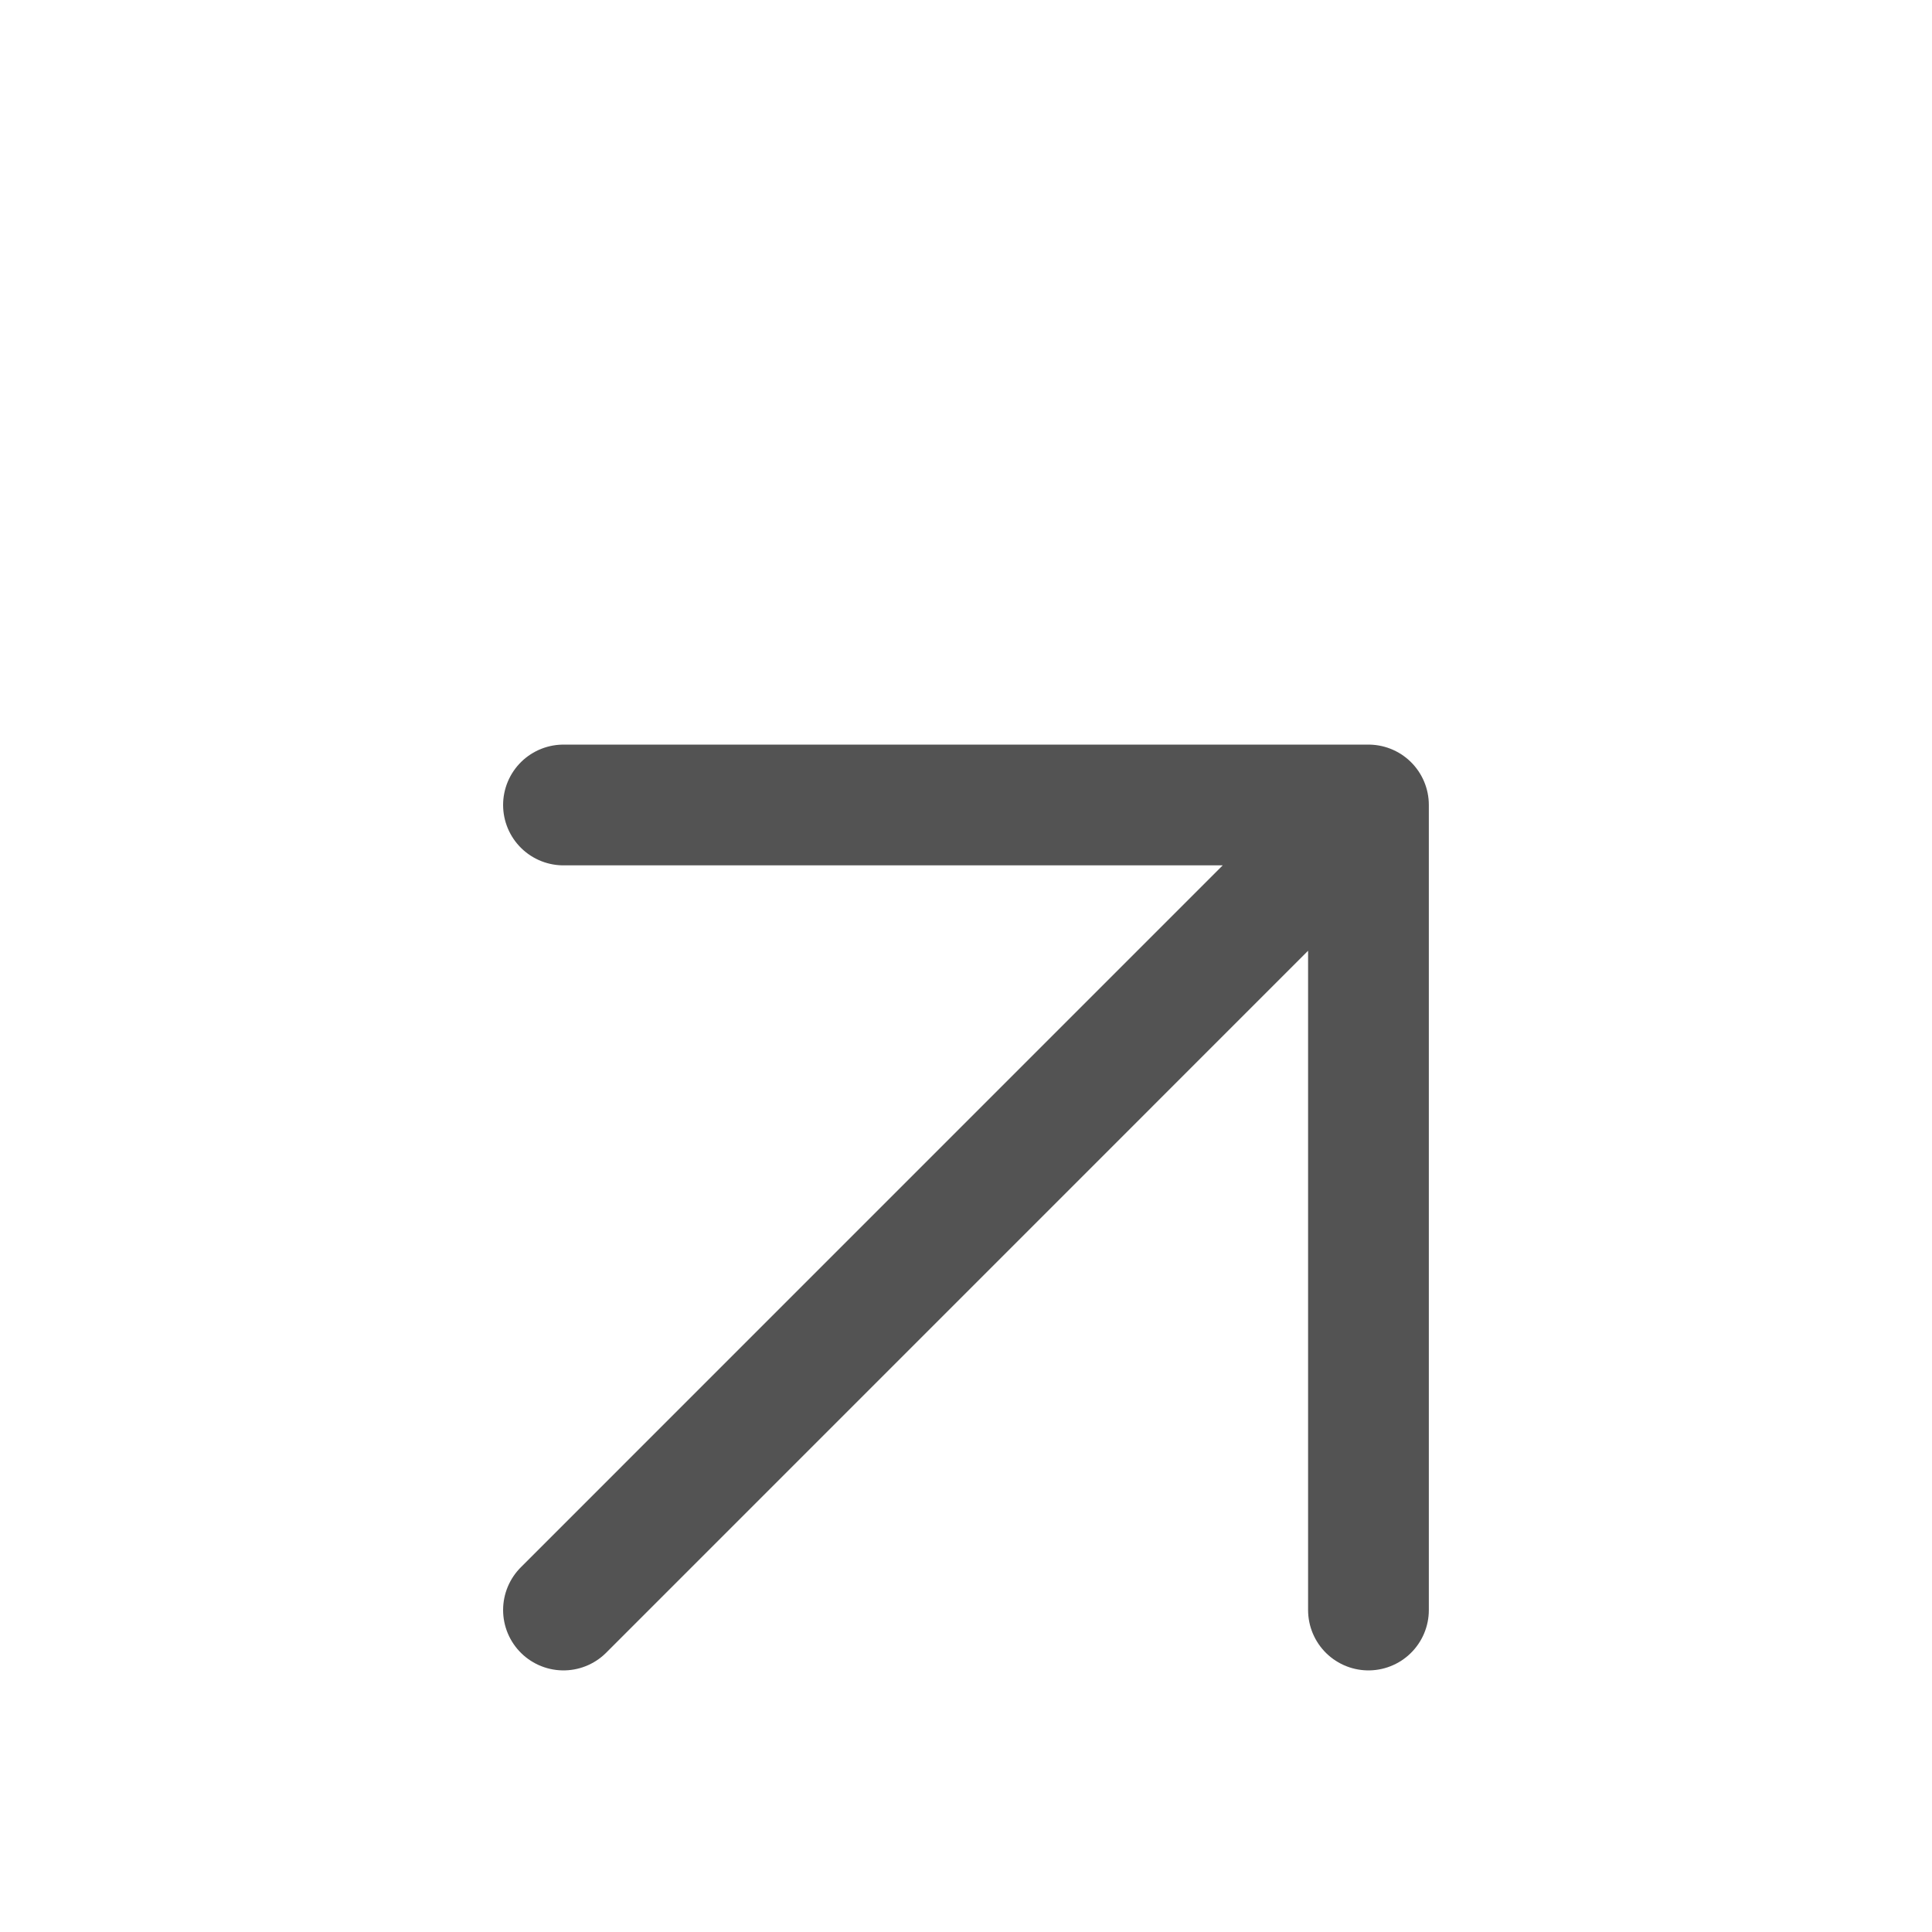 <?xml version="1.0" encoding="UTF-8"?>
<svg xmlns="http://www.w3.org/2000/svg" width="32" height="32" viewBox="0 0 32 32" fill="none">
  <g filter="url(#filter0_d_62_4270)">
    <path d="M9.333 22.667L22.666 9.333M22.666 9.333H9.333M22.666 9.333V22.667" stroke="#535353" stroke-width="2" stroke-linecap="round" stroke-linejoin="round"></path>
  </g>
  <defs>
    <filter id="filter0_d_62_4270" x="-4" y="0" width="40" height="40" color-interpolation-filters="sRGB">
      <feFlood flood-opacity="0" result="BackgroundImageFix"></feFlood>
      <feColorMatrix in="SourceAlpha" type="matrix" values="0 0 0 0 0 0 0 0 0 0 0 0 0 0 0 0 0 0 127 0" result="hardAlpha"></feColorMatrix>
      <feOffset dy="4"></feOffset>
      <feGaussianBlur stdDeviation="2"></feGaussianBlur>
      <feComposite in2="hardAlpha" operator="out"></feComposite>
      <feColorMatrix type="matrix" values="0 0 0 0 0 0 0 0 0 0 0 0 0 0 0 0 0 0 0.25 0"></feColorMatrix>
      <feBlend mode="normal" in2="BackgroundImageFix" result="effect1_dropShadow_62_4270"></feBlend>
      <feBlend mode="normal" in="SourceGraphic" in2="effect1_dropShadow_62_4270" result="shape"></feBlend>
    </filter>
  </defs>
</svg>
